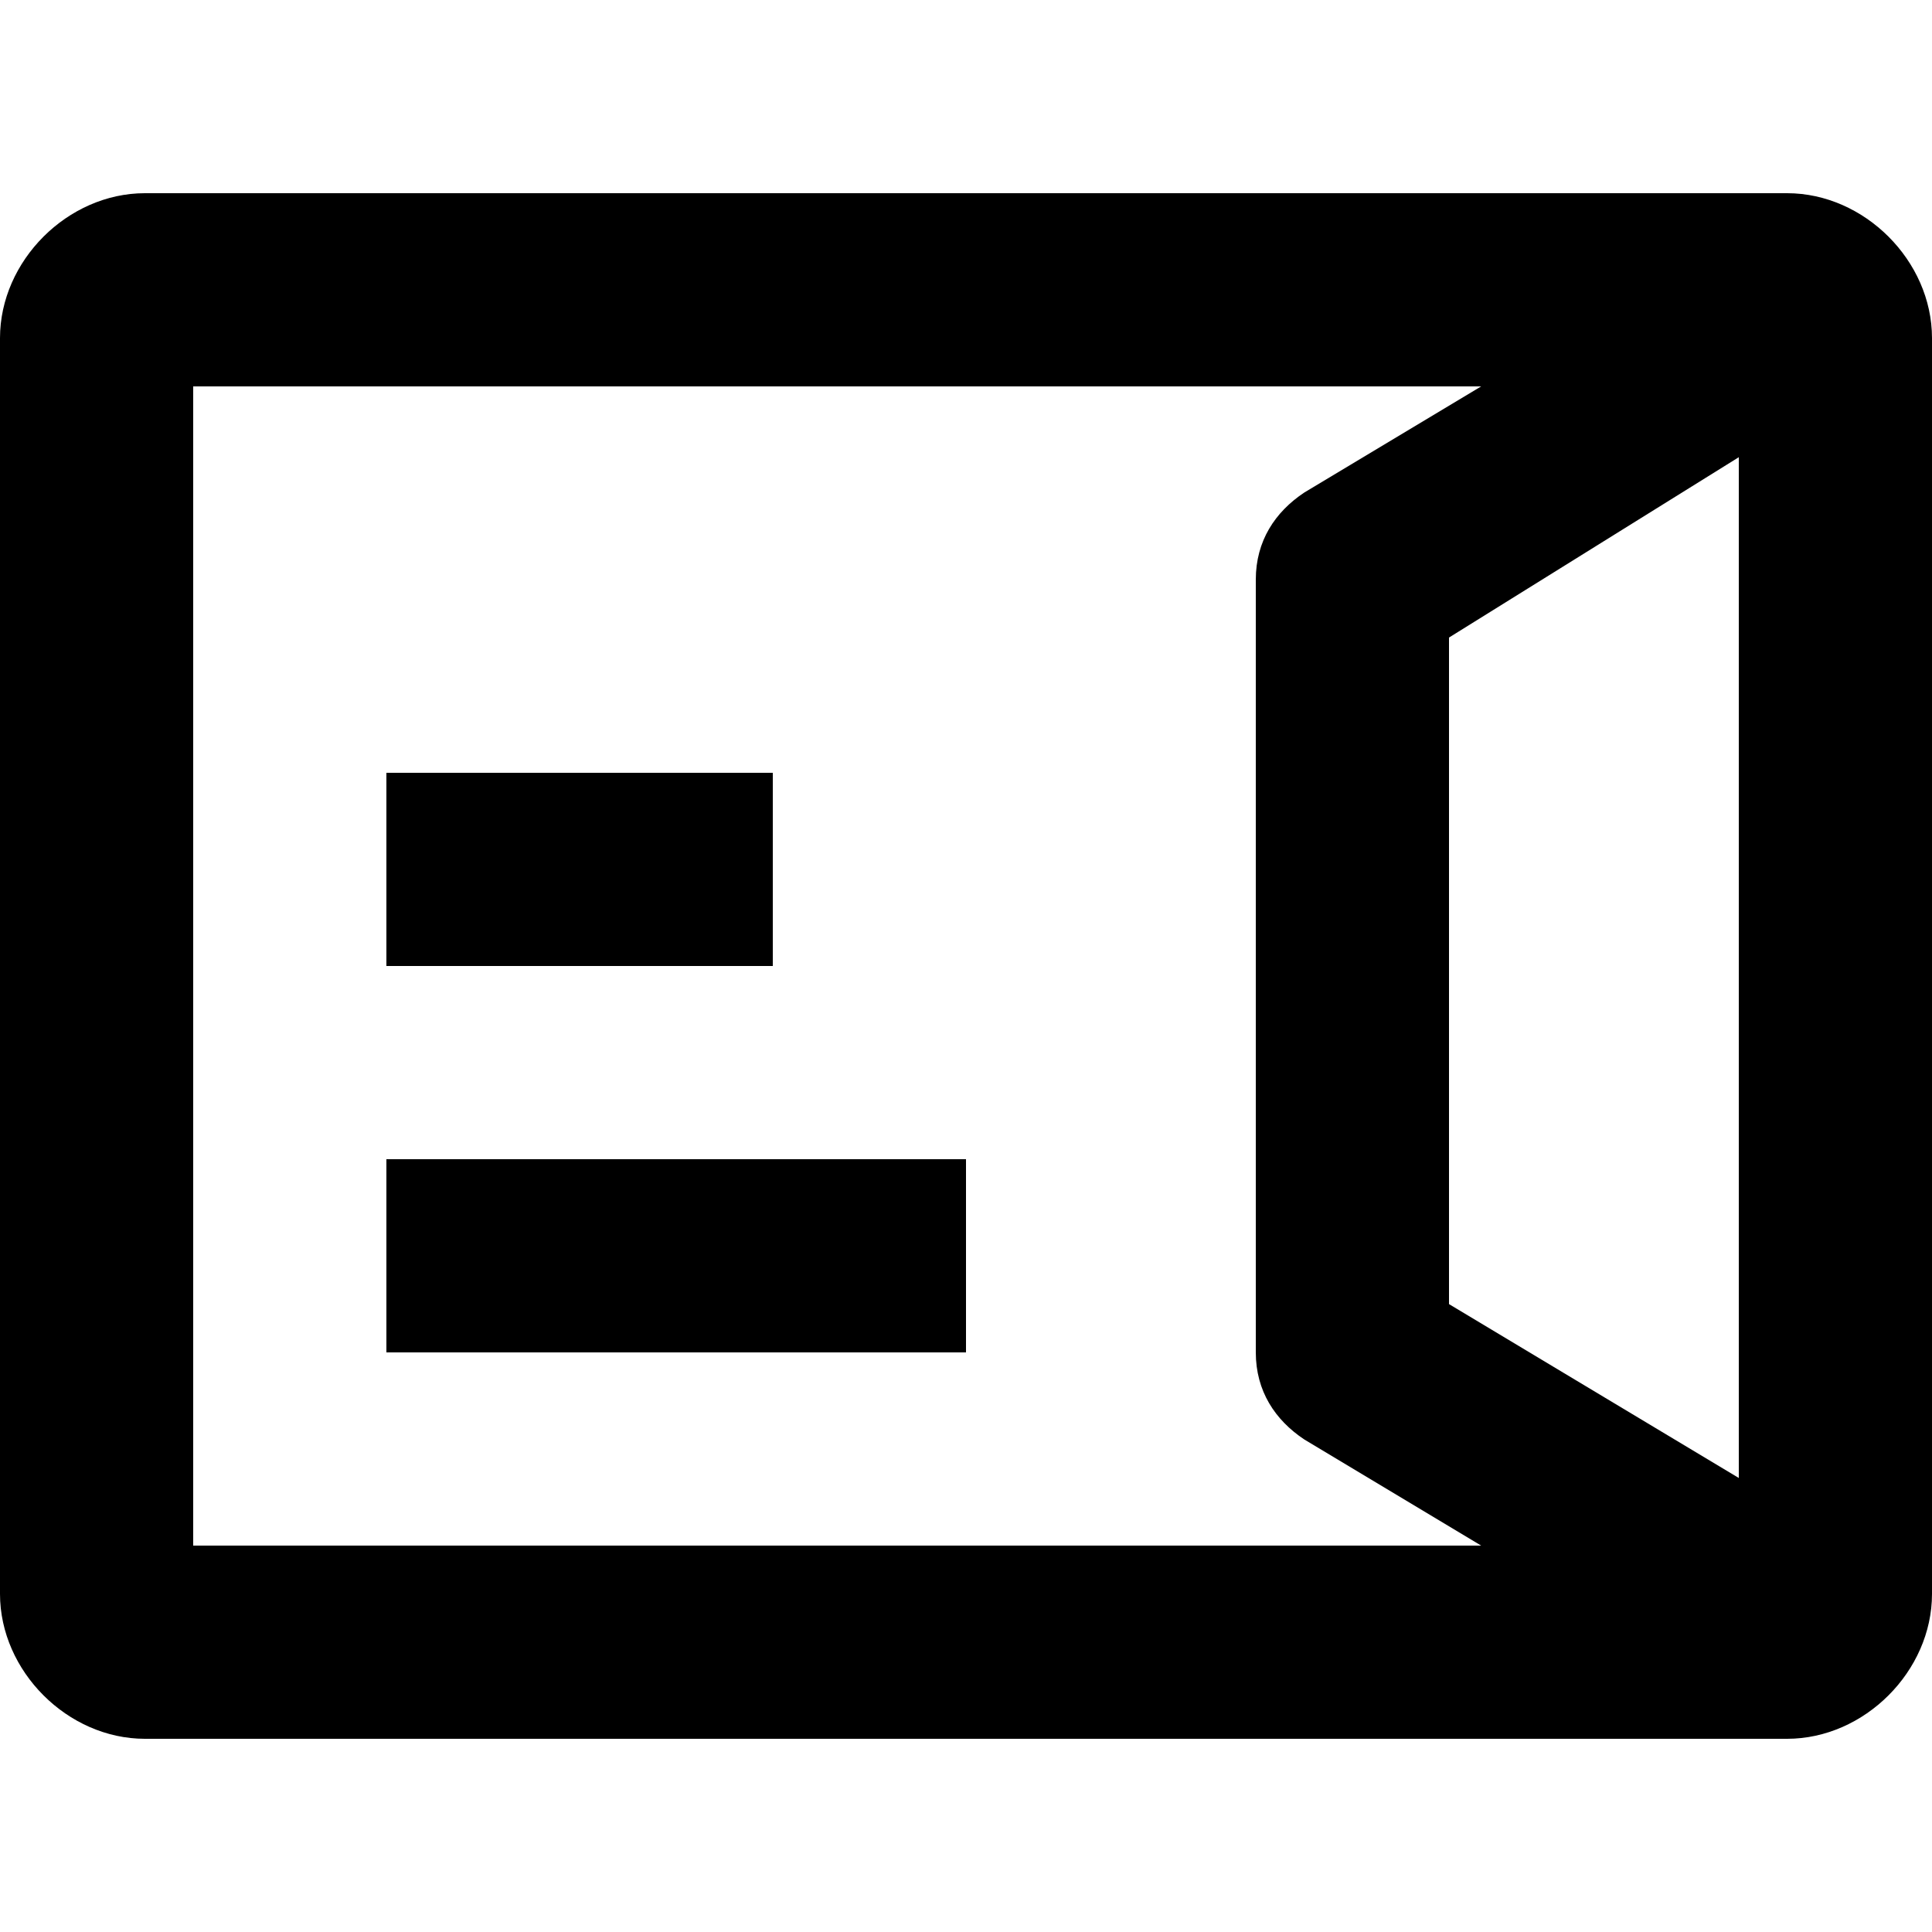 <svg viewBox="0 0 20 20" xmlns="http://www.w3.org/2000/svg"><path fill-rule="evenodd" d="M0 16.5v-13c0-.8.7-1.5 1.5-1.5h17c.8 0 1.5.7 1.5 1.5v13c0 .8-.7 1.5-1.5 1.5h-17c-.8 0-1.5-.7-1.5-1.5zm18-1.2-3-1.8v-6.9l3-1.867v10.567zm-2.667.7-1.833-1.1c-.3-.2-.5-.5-.5-.9v-8c0-.4.2-.7.5-.9l1.833-1.1h-13.333v12h13.333zm-11.333-8h4v2h-4v-2zm6 4h-6v2h6v-2z"/></svg>